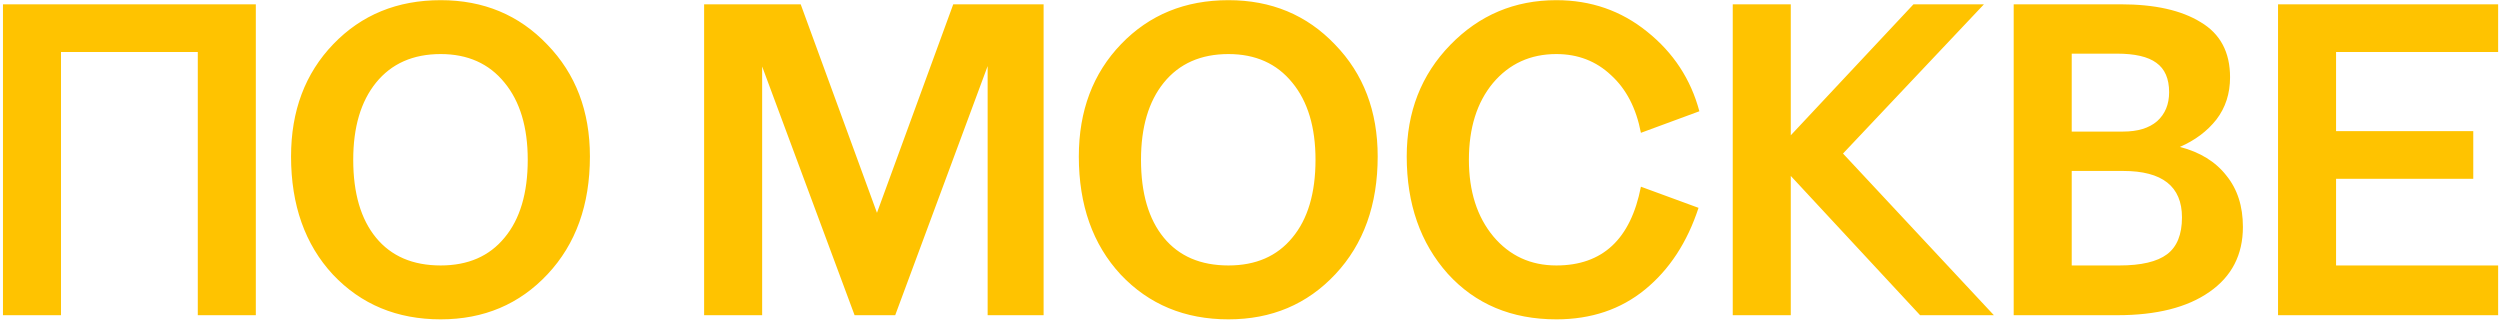 <?xml version="1.0" encoding="UTF-8"?> <svg xmlns="http://www.w3.org/2000/svg" width="579" height="74" viewBox="0 0 579 74" fill="none"><path d="M45.807 73V12.04H14.127V73H0.687V1H59.248V73H45.807ZM102.064 0.04C111.984 0.04 120.208 3.464 126.736 10.312C133.328 17.096 136.624 25.736 136.624 36.232C136.624 47.432 133.36 56.52 126.832 63.496C120.304 70.472 112.048 73.96 102.064 73.96C91.951 73.96 83.632 70.504 77.103 63.592C70.639 56.616 67.407 47.496 67.407 36.232C67.407 25.672 70.671 17 77.2 10.216C83.728 3.432 92.016 0.04 102.064 0.04ZM102.064 12.52C95.663 12.52 90.671 14.728 87.088 19.144C83.567 23.496 81.808 29.448 81.808 37C81.808 44.744 83.567 50.76 87.088 55.048C90.608 59.336 95.6 61.48 102.064 61.48C108.4 61.48 113.328 59.336 116.848 55.048C120.432 50.76 122.224 44.744 122.224 37C122.224 29.448 120.432 23.496 116.848 19.144C113.264 14.728 108.336 12.52 102.064 12.52ZM163.074 73V1H185.442L203.106 49.288L220.77 1H241.698V73H228.738V15.304L207.33 73H197.922L176.514 15.4V73H163.074ZM284.512 0.04C294.432 0.04 302.656 3.464 309.184 10.312C315.776 17.096 319.072 25.736 319.072 36.232C319.072 47.432 315.808 56.52 309.28 63.496C302.752 70.472 294.496 73.96 284.512 73.96C274.4 73.96 266.08 70.504 259.552 63.592C253.088 56.616 249.856 47.496 249.856 36.232C249.856 25.672 253.12 17 259.648 10.216C266.176 3.432 274.464 0.04 284.512 0.04ZM284.512 12.52C278.112 12.52 273.12 14.728 269.536 19.144C266.016 23.496 264.256 29.448 264.256 37C264.256 44.744 266.016 50.76 269.536 55.048C273.056 59.336 278.048 61.48 284.512 61.48C290.848 61.48 295.776 59.336 299.296 55.048C302.88 50.76 304.672 44.744 304.672 37C304.672 29.448 302.88 23.496 299.296 19.144C295.712 14.728 290.784 12.52 284.512 12.52ZM360.453 61.48C371.141 61.48 377.669 55.4 380.037 43.24L393.381 48.136C390.757 56.136 386.629 62.44 380.997 67.048C375.365 71.656 368.517 73.96 360.453 73.96C350.085 73.96 341.701 70.44 335.301 63.4C328.965 56.296 325.797 47.24 325.797 36.232C325.797 25.928 329.157 17.32 335.877 10.408C342.597 3.496 350.789 0.04 360.453 0.04C368.453 0.04 375.461 2.472 381.477 7.336C387.557 12.2 391.589 18.344 393.573 25.768L380.037 30.76C378.949 25.064 376.645 20.616 373.125 17.416C369.669 14.152 365.445 12.52 360.453 12.52C354.437 12.52 349.541 14.76 345.765 19.24C342.053 23.72 340.197 29.64 340.197 37C340.197 44.296 342.085 50.216 345.861 54.76C349.637 59.24 354.501 61.48 360.453 61.48ZM461.784 73H444.696L414.744 40.744V73H401.304V1H414.744V31.336L443.16 1H459.48L426.84 35.56L461.784 73ZM519.458 52.552C519.458 59.016 516.866 64.04 511.682 67.624C506.562 71.208 499.458 73 490.37 73H466.37V1H491.234C499.042 1 505.186 2.376 509.666 5.128C514.21 7.816 516.482 12.072 516.482 17.896C516.482 21.672 515.426 24.936 513.314 27.688C511.202 30.376 508.386 32.488 504.866 34.024C509.538 35.24 513.122 37.448 515.618 40.648C518.178 43.784 519.458 47.752 519.458 52.552ZM502.37 21.352C502.37 18.216 501.378 15.944 499.394 14.536C497.474 13.128 494.434 12.424 490.274 12.424H479.81V30.472H491.714C495.106 30.472 497.73 29.672 499.586 28.072C501.442 26.408 502.37 24.168 502.37 21.352ZM491.714 39.592H479.81V61.48H490.85C495.906 61.48 499.586 60.616 501.89 58.888C504.194 57.16 505.346 54.312 505.346 50.344C505.346 43.176 500.802 39.592 491.714 39.592ZM527.593 73V1H578.569V12.04H541.033V30.376H572.809V41.416H541.033V61.48H578.569V73H527.593Z" fill="#FFC300"></path></svg> 